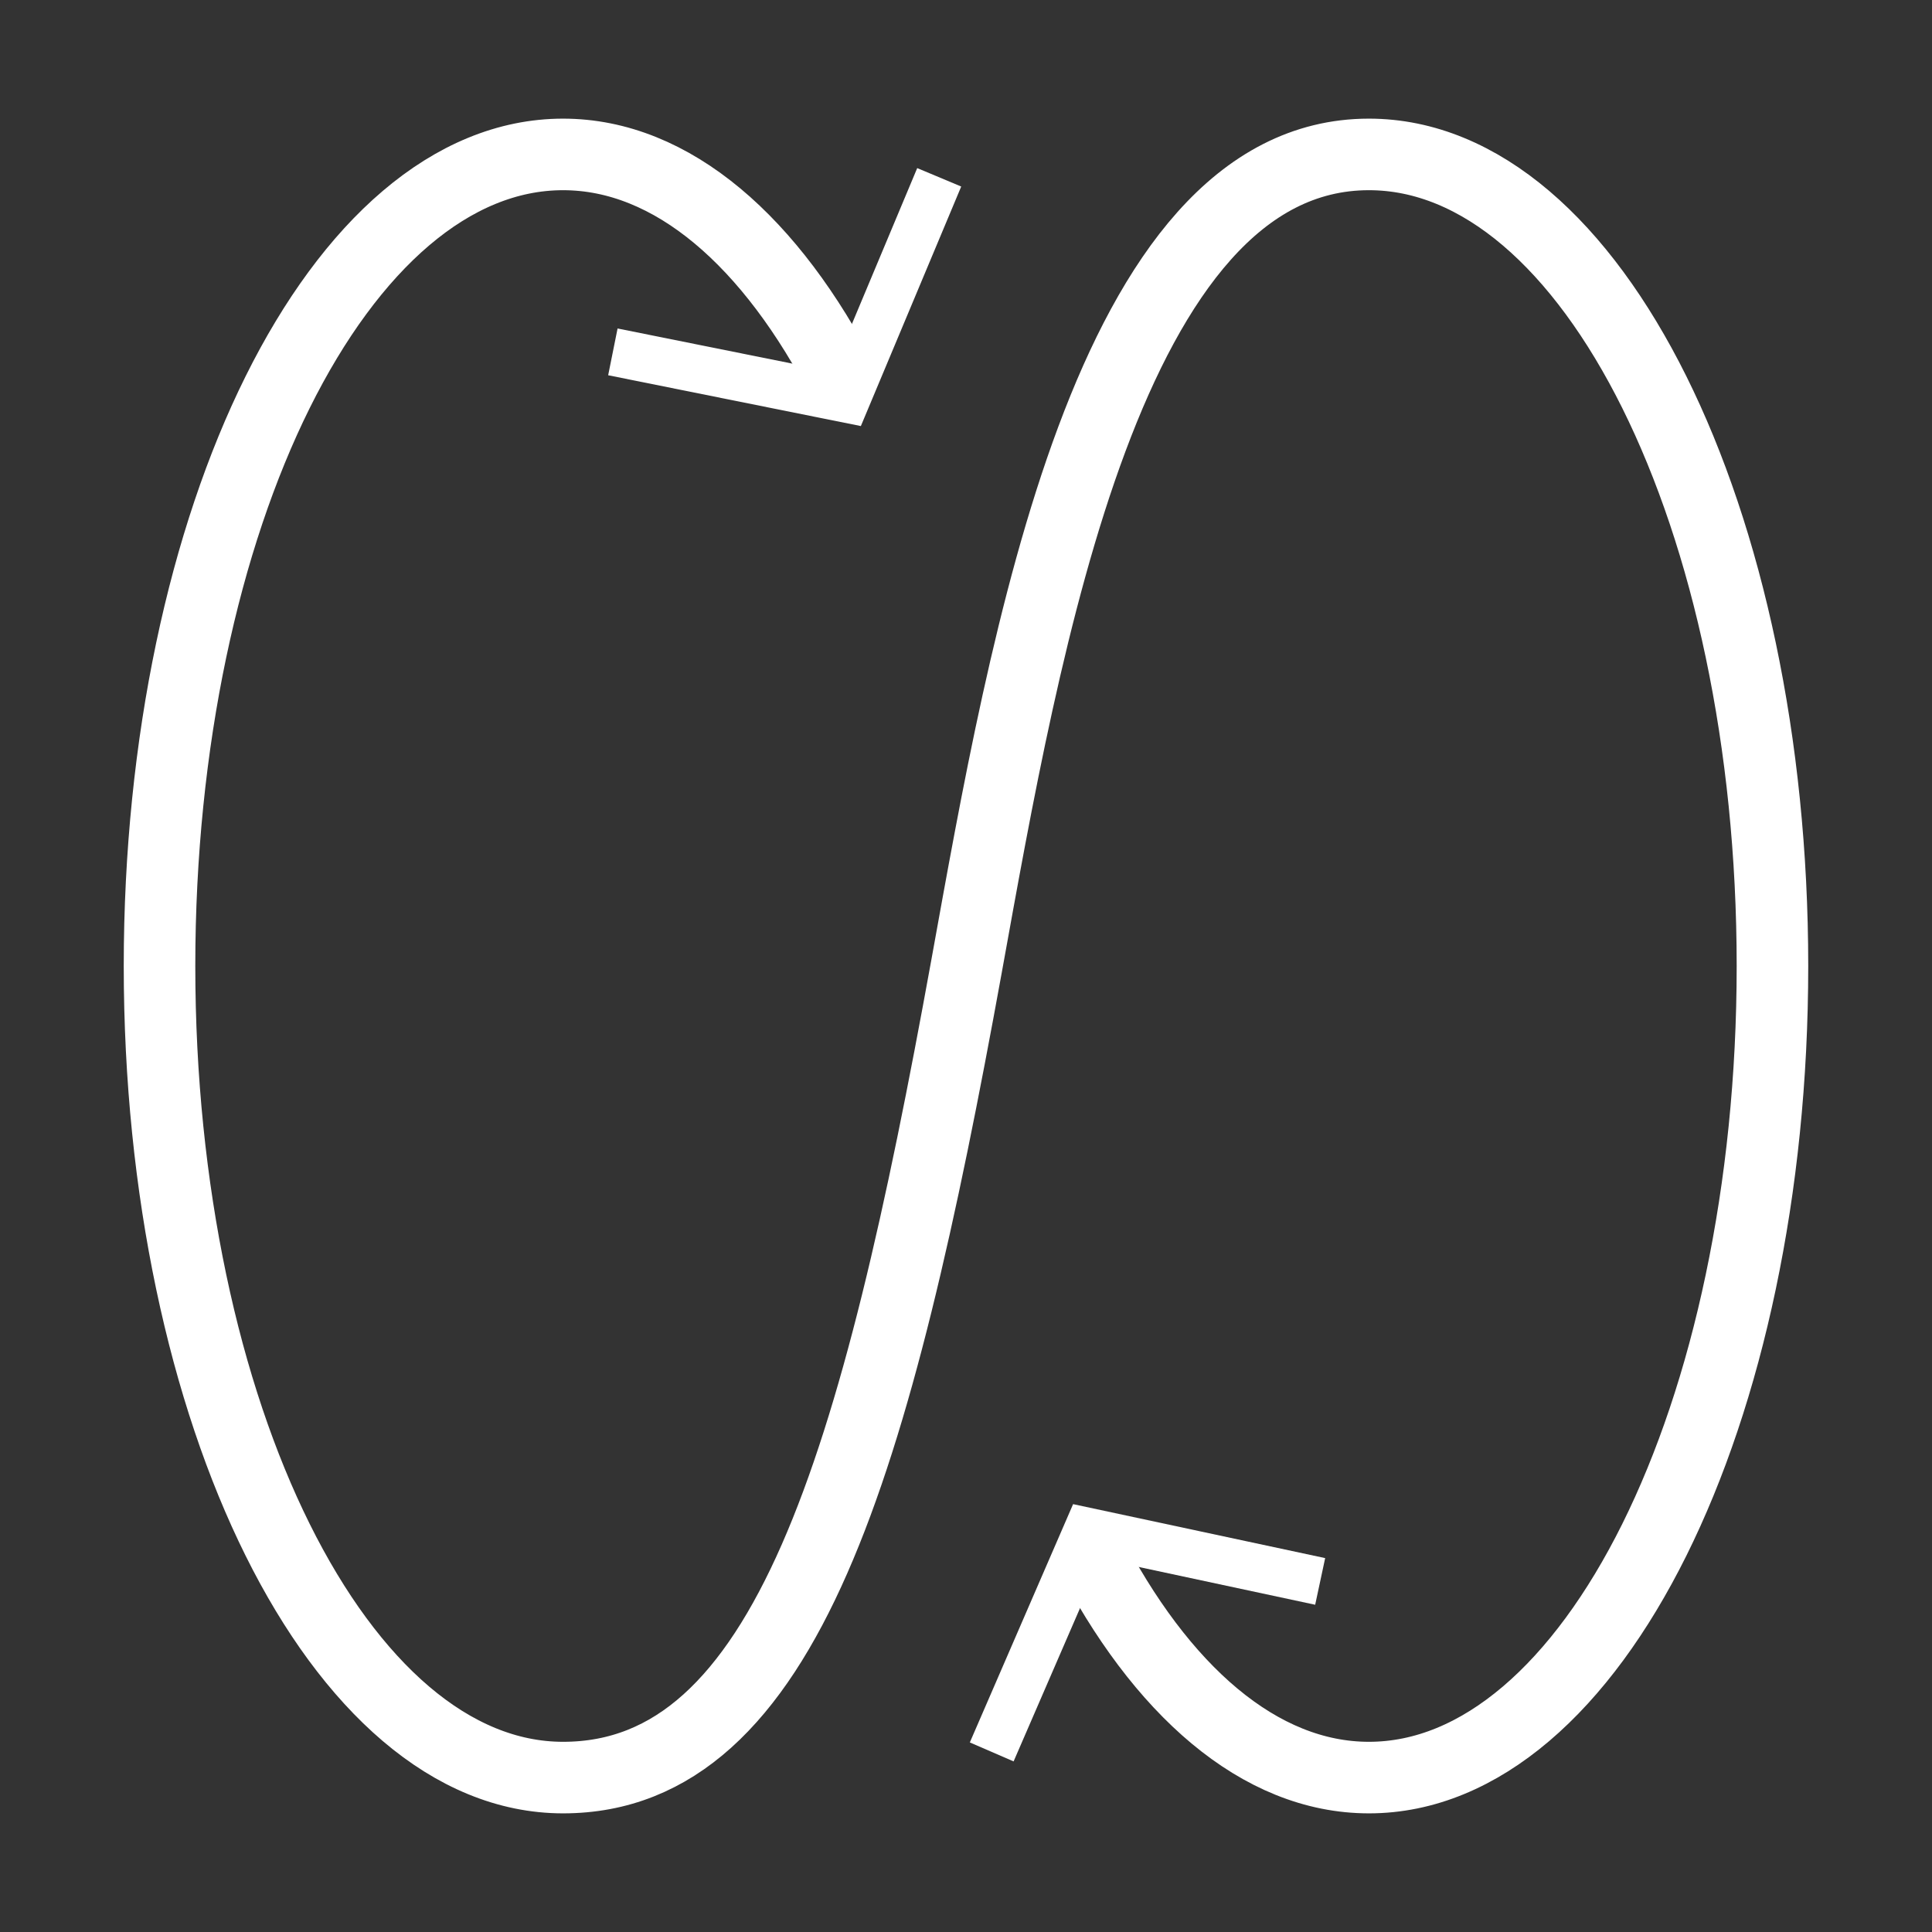 <?xml version="1.0" encoding="UTF-8"?> <svg xmlns="http://www.w3.org/2000/svg" width="81" height="81" viewBox="0 0 81 81" fill="none"><rect x="0" y="0" width="81" height="81" fill="#333333" stroke="none"/><path d="M35.394 16.092C32.347 10.139 28.189 6.474 23.606 6.474C14.259 6.474 6.688 21.708 6.688 40.5C6.688 59.292 14.259 74.526 23.606 74.526C32.952 74.526 36.731 61.426 40.525 40.5C42.98 26.946 46.457 6.474 57.393 6.474C66.74 6.474 74.311 21.708 74.311 40.5C74.311 59.292 66.74 74.526 57.393 74.526C52.81 74.526 48.652 70.861 45.605 64.908" stroke="white" stroke-width="3" stroke-linejoin="bevel"></path><path d="M25.695 14.752L35.486 16.721L39.377 7.434" stroke="white" stroke-width="2" stroke-miterlimit="10"></path><path d="M55.349 66.302L45.582 64.211L41.578 73.45" stroke="white" stroke-width="2" stroke-miterlimit="10"></path></svg> 